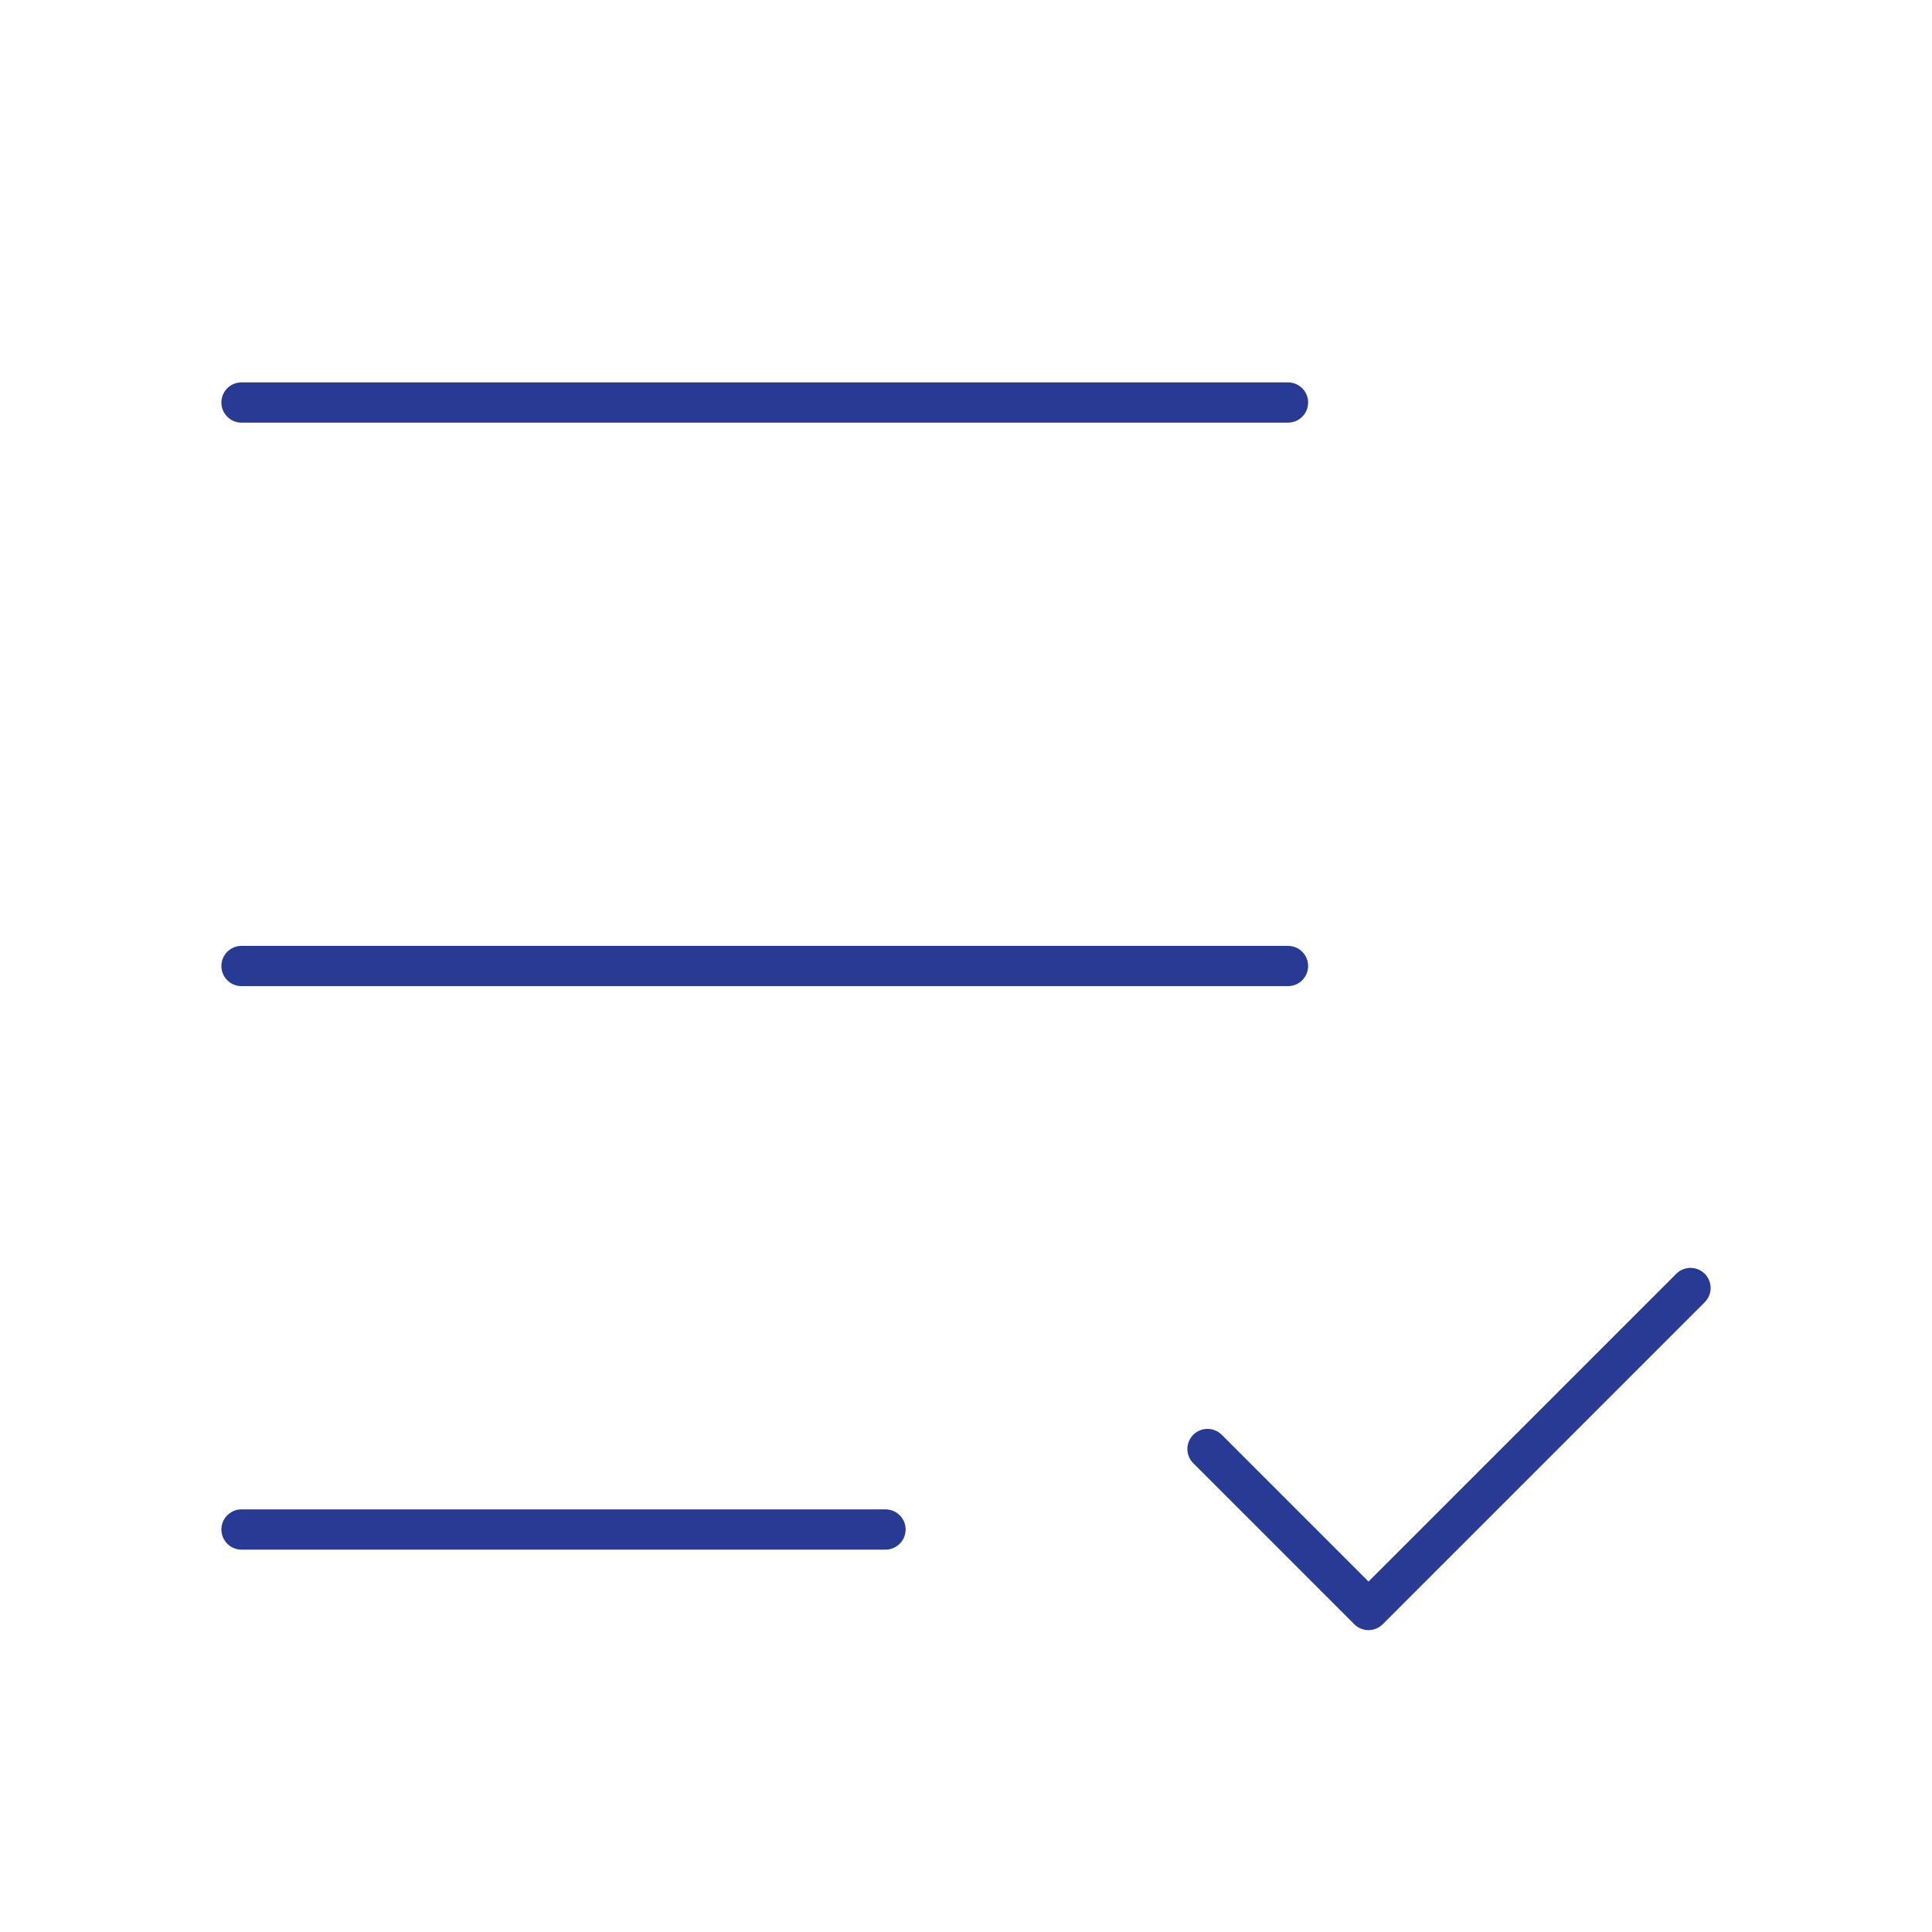 <svg xmlns="http://www.w3.org/2000/svg" width="256" height="256" viewBox="0 0 24 24" fill="none" stroke="#283a94" stroke-width="0.5" stroke-linecap="round" stroke-linejoin="round" class="lucide lucide-list-check-icon lucide-list-check"><path d="M16 5H3"/><path d="M16 12H3"/><path d="M11 19H3"/><path d="m15 18 2 2 4-4"/></svg>